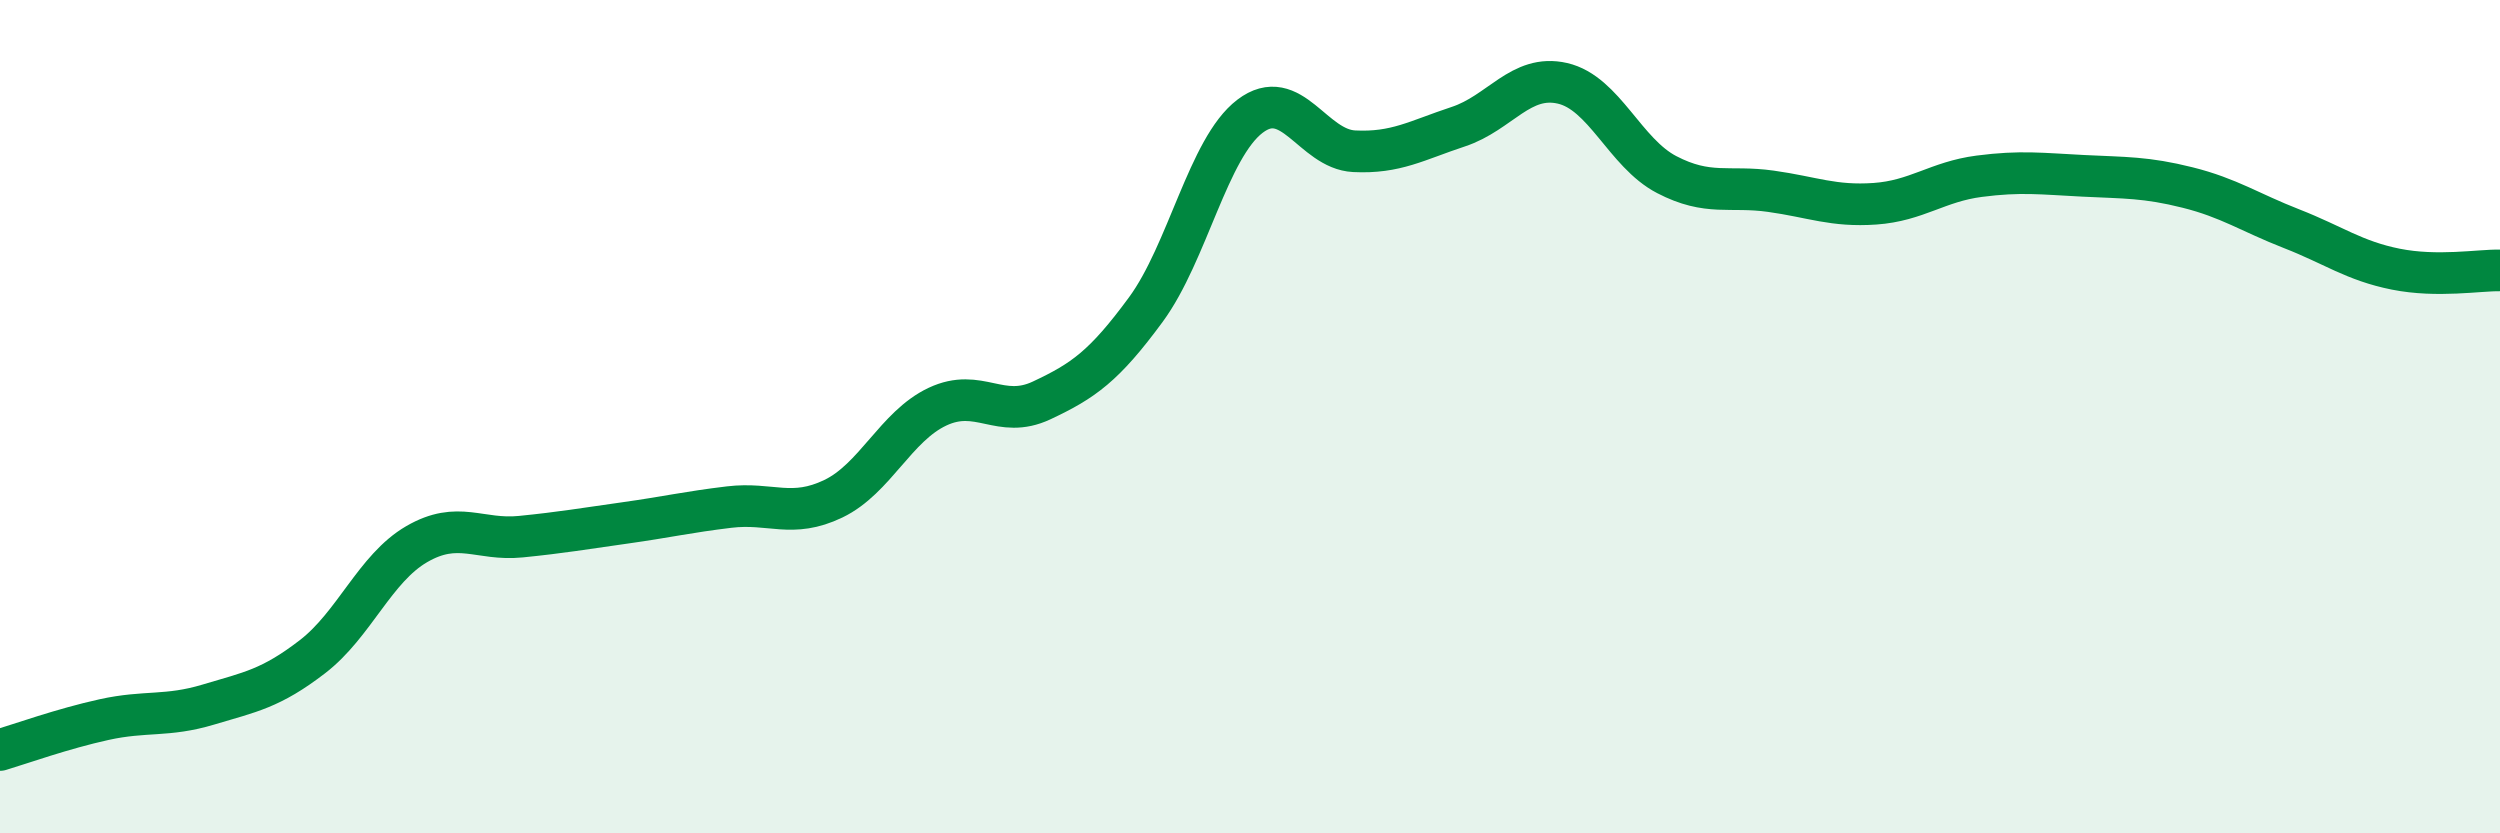 
    <svg width="60" height="20" viewBox="0 0 60 20" xmlns="http://www.w3.org/2000/svg">
      <path
        d="M 0,18 C 0.5,17.85 1.5,17.49 2.5,17.27 C 3.5,17.05 4,17.21 5,16.91 C 6,16.61 6.5,16.53 7.5,15.76 C 8.5,14.99 9,13.64 10,13.06 C 11,12.48 11.5,12.98 12.5,12.88 C 13.5,12.78 14,12.69 15,12.55 C 16,12.41 16.5,12.29 17.5,12.17 C 18.5,12.05 19,12.45 20,11.97 C 21,11.49 21.5,10.23 22.5,9.76 C 23.5,9.29 24,10.08 25,9.61 C 26,9.14 26.5,8.79 27.5,7.43 C 28.5,6.07 29,3.55 30,2.79 C 31,2.03 31.5,3.58 32.5,3.63 C 33.5,3.68 34,3.37 35,3.04 C 36,2.71 36.5,1.77 37.5,2 C 38.5,2.23 39,3.67 40,4.19 C 41,4.71 41.5,4.45 42.5,4.59 C 43.5,4.73 44,4.96 45,4.89 C 46,4.82 46.5,4.36 47.5,4.23 C 48.5,4.1 49,4.17 50,4.22 C 51,4.27 51.5,4.25 52.5,4.5 C 53.5,4.75 54,5.1 55,5.49 C 56,5.88 56.5,6.26 57.5,6.46 C 58.5,6.66 59.5,6.48 60,6.49L60 20L0 20Z"
        fill="#008740"
        opacity="0.1"
        stroke-linecap="round"
        stroke-linejoin="round"
      />
      <path
        d="M 0,18 C 0.5,17.85 1.5,17.49 2.5,17.27 C 3.5,17.05 4,17.21 5,16.91 C 6,16.61 6.5,16.53 7.5,15.76 C 8.5,14.99 9,13.64 10,13.06 C 11,12.48 11.5,12.98 12.5,12.88 C 13.5,12.78 14,12.69 15,12.55 C 16,12.41 16.5,12.29 17.5,12.17 C 18.5,12.05 19,12.45 20,11.97 C 21,11.49 21.5,10.23 22.5,9.76 C 23.5,9.29 24,10.08 25,9.61 C 26,9.14 26.5,8.79 27.5,7.43 C 28.5,6.07 29,3.55 30,2.79 C 31,2.03 31.5,3.58 32.5,3.63 C 33.5,3.68 34,3.37 35,3.04 C 36,2.71 36.5,1.77 37.5,2 C 38.5,2.23 39,3.67 40,4.19 C 41,4.71 41.5,4.45 42.5,4.59 C 43.5,4.73 44,4.96 45,4.89 C 46,4.82 46.5,4.36 47.5,4.23 C 48.5,4.1 49,4.17 50,4.22 C 51,4.27 51.5,4.25 52.5,4.5 C 53.5,4.75 54,5.1 55,5.49 C 56,5.88 56.5,6.26 57.5,6.46 C 58.5,6.66 59.5,6.48 60,6.49"
        stroke="#008740"
        stroke-width="1"
        fill="none"
        stroke-linecap="round"
        stroke-linejoin="round"
      />
    </svg>
  